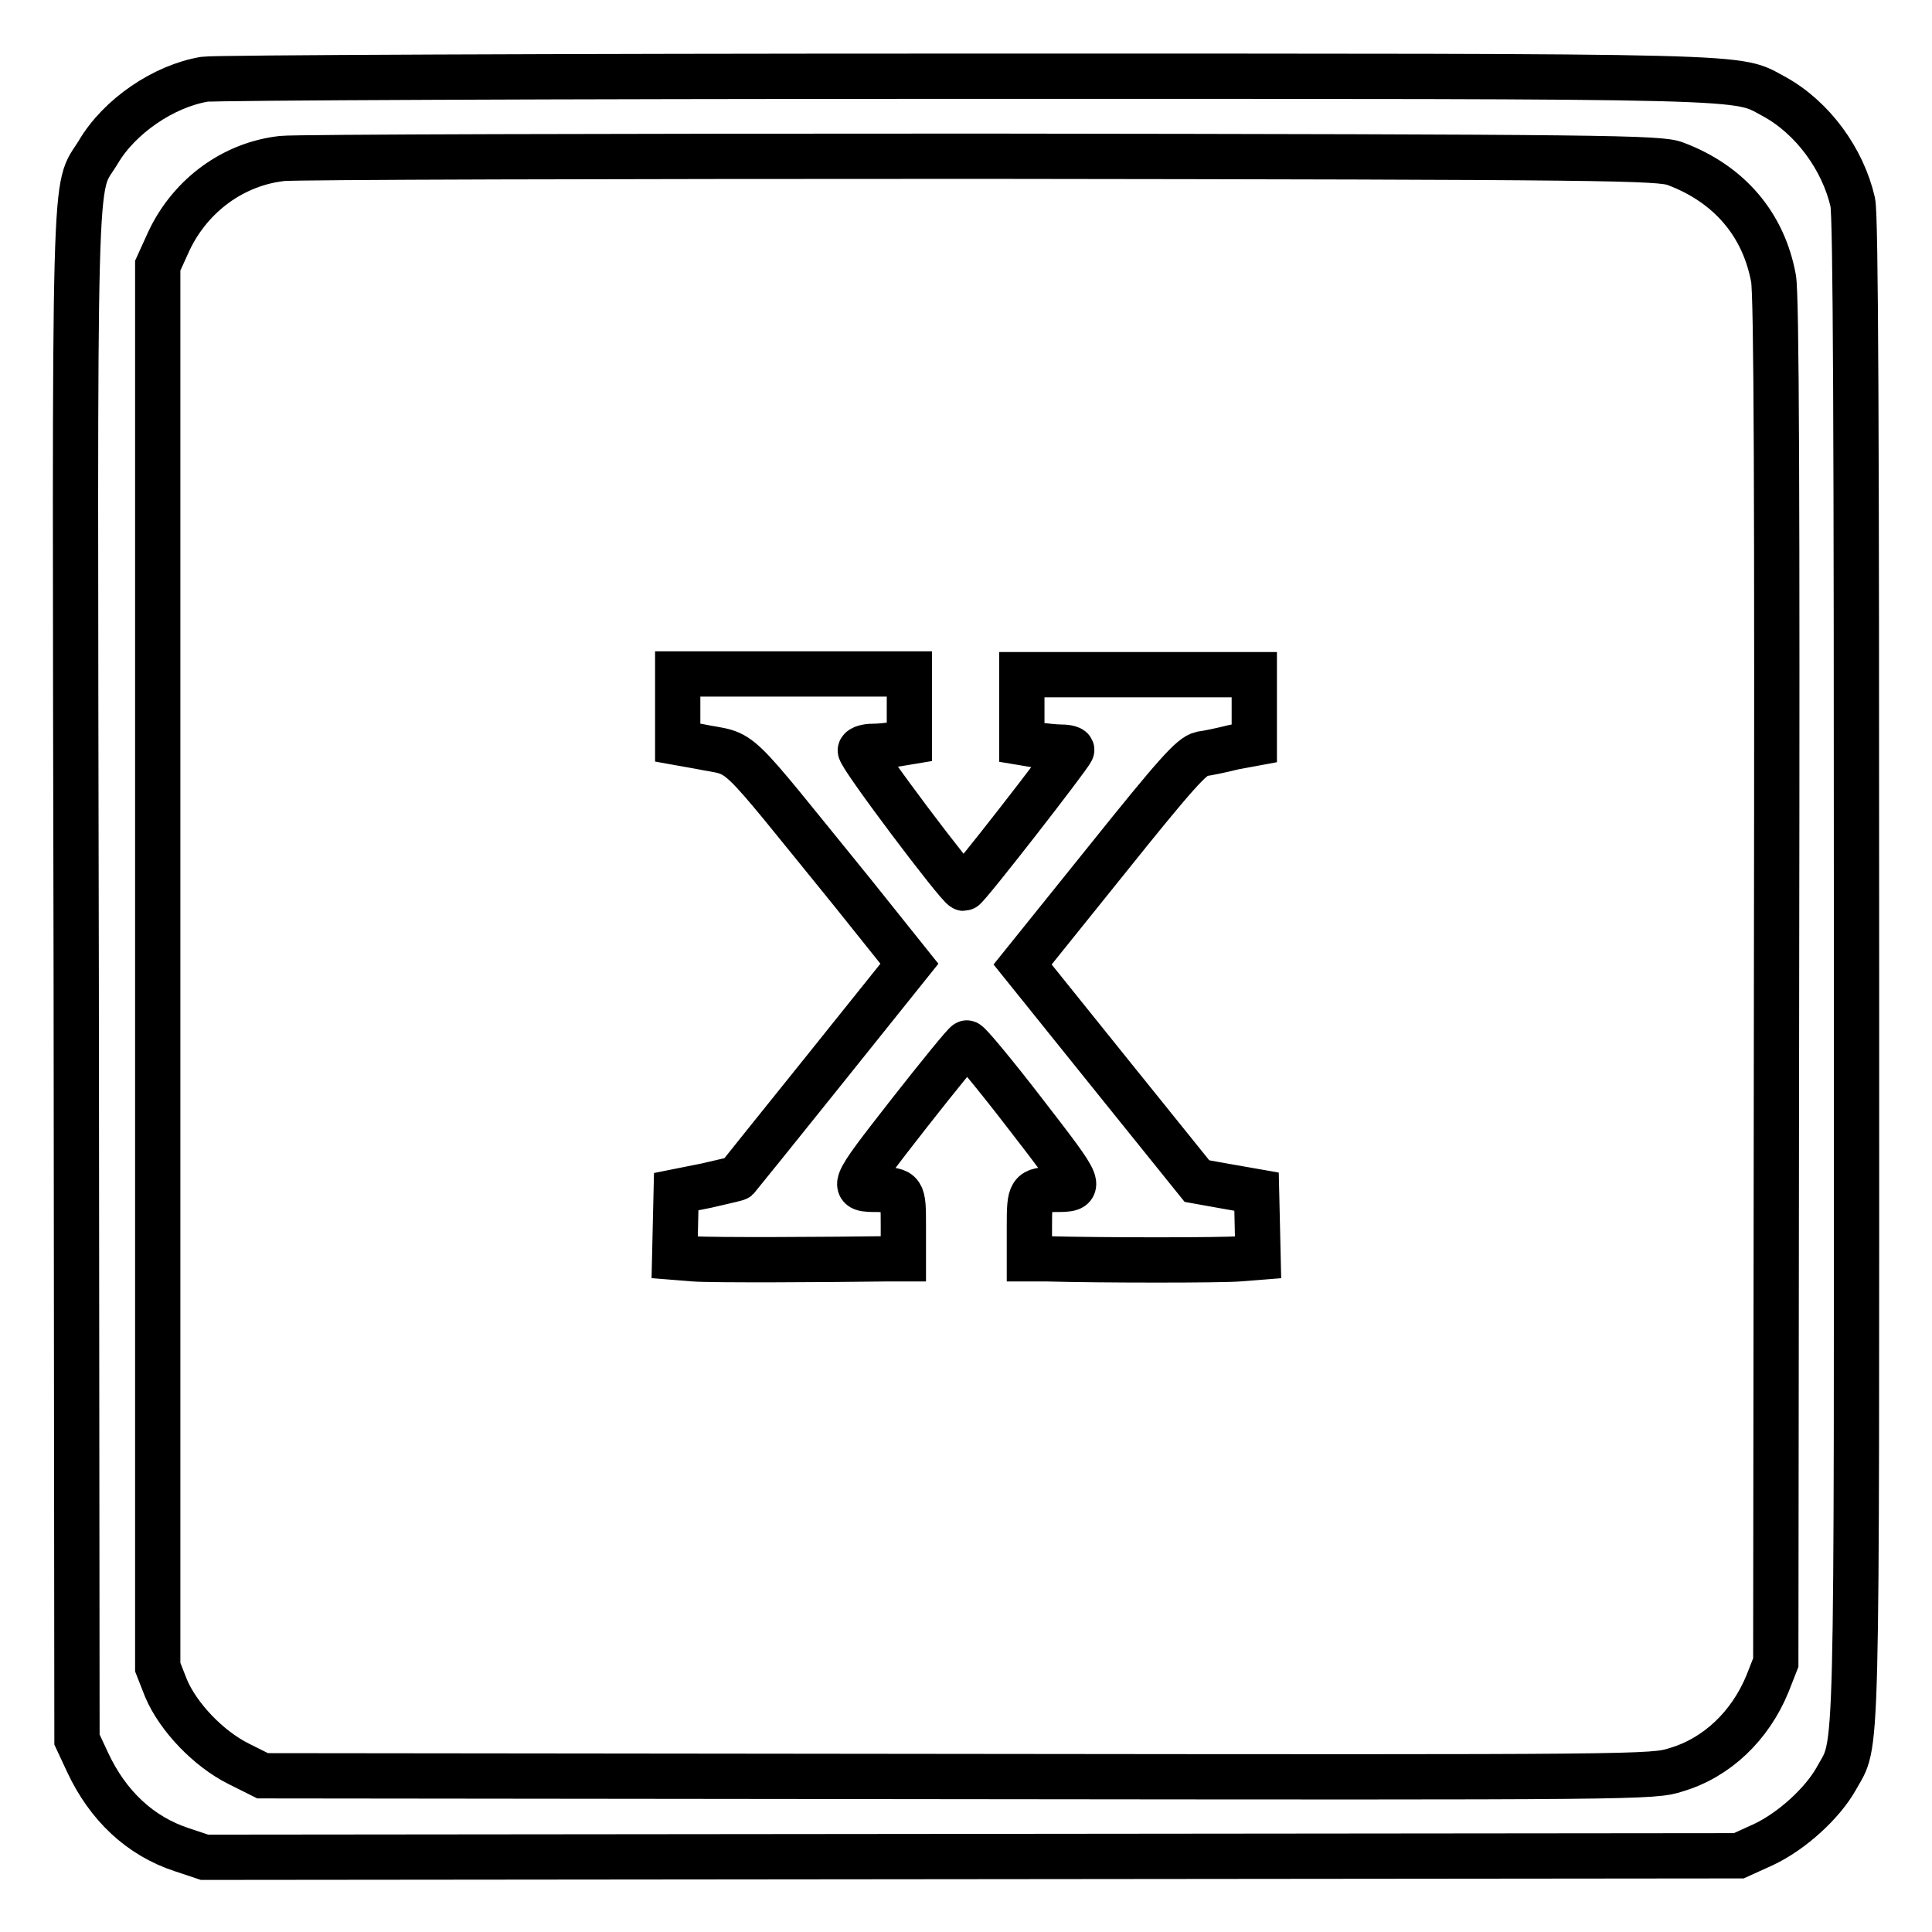 <?xml version="1.0" encoding="utf-8"?>
<!-- Svg Vector Icons : http://www.onlinewebfonts.com/icon -->
<!DOCTYPE svg PUBLIC "-//W3C//DTD SVG 1.1//EN" "http://www.w3.org/Graphics/SVG/1.1/DTD/svg11.dtd">
<svg version="1.1" xmlns="http://www.w3.org/2000/svg" xmlns:xlink="http://www.w3.org/1999/xlink" x="0px" y="0px" viewBox="0 0 256 256" enable-background="new 0 0 256 256" xml:space="preserve">
<g><g><g><path stroke-width="6" fill-opacity="0" stroke="#000000"  d="M27.1,10.5c-5.4,0.9-11.3,4.9-14.1,9.7c-3.3,5.4-3.1-2.2-2.9,109.4l0.1,100.9l1.4,3c2.7,5.8,7,9.8,12.5,11.6l3,1l101.6-0.1l101.7-0.1l3.3-1.5c3.8-1.8,7.8-5.5,9.6-8.7c2.9-5.3,2.7,1.3,2.7-107.2c0-71.6-0.1-99.8-0.5-101.7c-1.3-5.7-5.3-11.2-10.4-14c-5.3-2.8,0-2.7-107.3-2.7C73.7,10.1,28.4,10.3,27.1,10.5z M222,21.7c7.2,2.7,11.7,8.1,13,15.2c0.4,2.2,0.5,28.8,0.4,93.3l-0.1,90.1l-1.1,2.8c-2.3,5.6-6.7,9.8-12.1,11.4c-3.1,1-4.4,1-95.2,0.9l-92.1-0.1l-3.2-1.6c-4-2-8-6.2-9.6-10l-1.1-2.8V128V35.2l1.5-3.3c2.9-6.1,8.6-10.2,15-10.9c1.7-0.2,43.5-0.3,92.8-0.3C213.4,20.8,219.9,20.9,222,21.7z"/><path stroke-width="6" fill-opacity="0" stroke="#000000"  d="M89.8,93.8v4.6l2.8,0.5c6.3,1.3,3.7-1.1,20.3,19.3l7.6,9.5l-11.3,14.1c-6.2,7.7-11.4,14.2-11.5,14.3c-0.1,0.1-2,0.5-4.1,1l-4,0.8l-0.1,4.3l-0.1,4.4l2.5,0.2c2.2,0.2,18.4,0.1,25.5,0l2.3,0v-4.3c0-4.7,0-4.8-3.3-4.9c-3.8,0-3.8,0,4-10c4-5.1,7.5-9.4,7.7-9.4c0.2-0.1,3.7,4.1,7.7,9.3c7.8,10.1,7.8,10.1,3.9,10.1c-3.2,0.1-3.3,0.2-3.3,4.9v4.3l2.3,0c7.1,0.2,23.3,0.2,25.5,0l2.5-0.2l-0.1-4.4l-0.1-4.3l-4-0.7l-3.9-0.7L147,142.1l-11.5-14.3l11.1-13.8c9.3-11.6,11.3-13.8,12.6-14.1c0.8-0.1,2.7-0.5,4.3-0.9l2.7-0.5v-4.6v-4.5h-15.4h-15.4v4.5v4.5l1.8,0.3c1,0.1,2.5,0.3,3.4,0.3c0.9,0,1.5,0.2,1.4,0.4c-0.3,0.8-13.9,18.3-14.3,18.3c-0.6,0-14-17.8-13.7-18.3c0.1-0.3,0.9-0.5,1.6-0.5c0.7,0,2.1-0.1,3.1-0.3l1.8-0.3v-4.5v-4.5h-15.4H89.8L89.8,93.8L89.8,93.8z"/></g></g></g>
</svg>